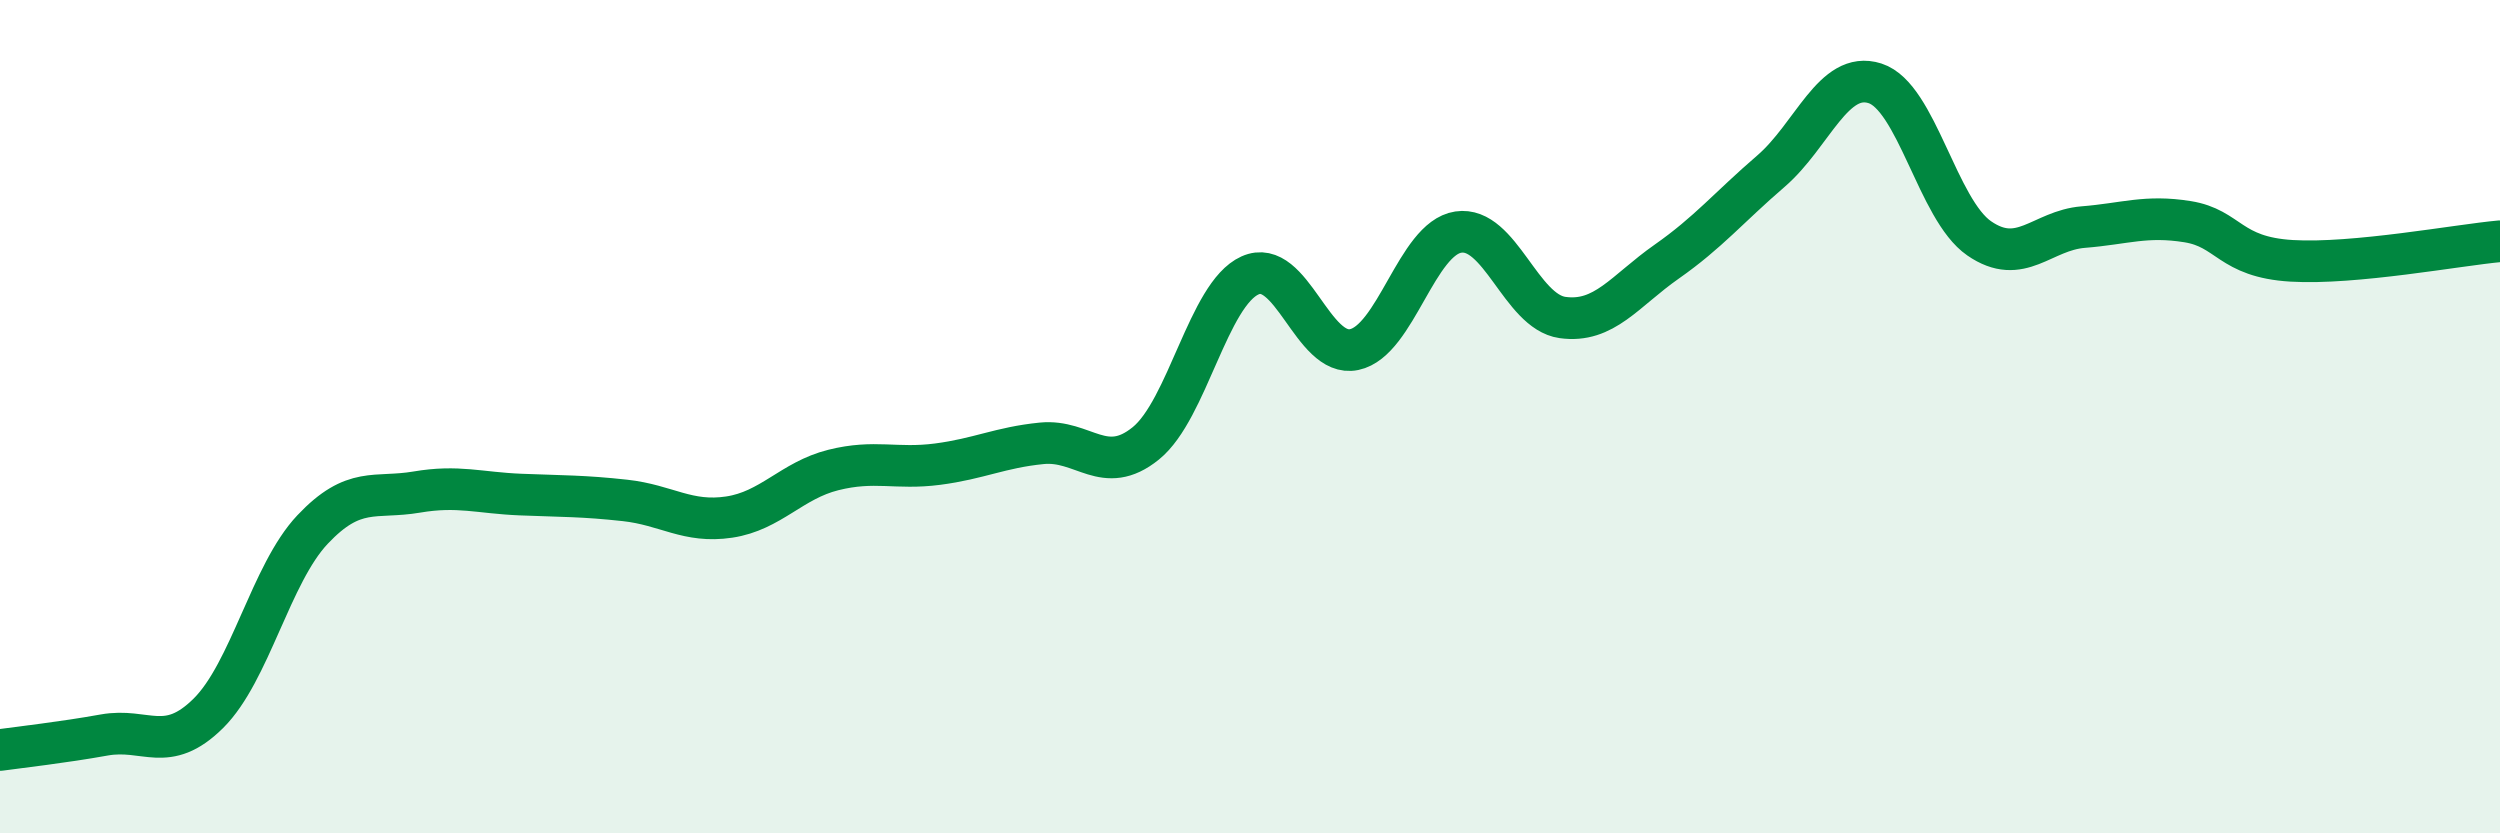 
    <svg width="60" height="20" viewBox="0 0 60 20" xmlns="http://www.w3.org/2000/svg">
      <path
        d="M 0,18 C 0.5,17.93 1.5,17.82 2.5,17.64 C 3.5,17.46 4,18.11 5,17.12 C 6,16.13 6.5,13.77 7.5,12.71 C 8.5,11.65 9,11.98 10,11.81 C 11,11.64 11.5,11.83 12.5,11.87 C 13.5,11.91 14,11.9 15,12.01 C 16,12.12 16.5,12.56 17.5,12.41 C 18.5,12.26 19,11.53 20,11.28 C 21,11.03 21.5,11.27 22.5,11.14 C 23.5,11.01 24,10.74 25,10.64 C 26,10.54 26.5,11.45 27.5,10.64 C 28.5,9.83 29,7.06 30,6.61 C 31,6.16 31.5,8.6 32.5,8.39 C 33.5,8.18 34,5.72 35,5.57 C 36,5.42 36.5,7.48 37.5,7.62 C 38.5,7.76 39,6.98 40,6.28 C 41,5.58 41.5,4.97 42.5,4.11 C 43.5,3.25 44,1.68 45,2 C 46,2.32 46.5,5.03 47.5,5.72 C 48.5,6.41 49,5.53 50,5.45 C 51,5.37 51.5,5.16 52.5,5.32 C 53.5,5.48 53.5,6.17 55,6.26 C 56.5,6.35 59,5.88 60,5.79L60 20L0 20Z"
        fill="#008740"
        opacity="0.1"
        stroke-linecap="round"
        stroke-linejoin="round"
      />
      <path
        d="M 0,18 C 0.5,17.93 1.5,17.82 2.5,17.64 C 3.5,17.46 4,18.11 5,17.12 C 6,16.13 6.5,13.77 7.5,12.71 C 8.5,11.65 9,11.98 10,11.81 C 11,11.64 11.5,11.83 12.5,11.87 C 13.5,11.91 14,11.9 15,12.01 C 16,12.12 16.5,12.56 17.5,12.41 C 18.5,12.26 19,11.53 20,11.28 C 21,11.03 21.5,11.27 22.5,11.14 C 23.5,11.01 24,10.74 25,10.64 C 26,10.54 26.5,11.45 27.5,10.64 C 28.5,9.83 29,7.06 30,6.61 C 31,6.16 31.5,8.6 32.5,8.39 C 33.5,8.18 34,5.72 35,5.57 C 36,5.42 36.5,7.48 37.5,7.62 C 38.5,7.76 39,6.98 40,6.28 C 41,5.58 41.5,4.97 42.5,4.11 C 43.5,3.25 44,1.68 45,2 C 46,2.32 46.5,5.03 47.5,5.72 C 48.5,6.41 49,5.53 50,5.45 C 51,5.37 51.5,5.16 52.5,5.32 C 53.5,5.48 53.5,6.17 55,6.26 C 56.5,6.35 59,5.88 60,5.79"
        stroke="#008740"
        stroke-width="1"
        fill="none"
        stroke-linecap="round"
        stroke-linejoin="round"
      />
    </svg>
  